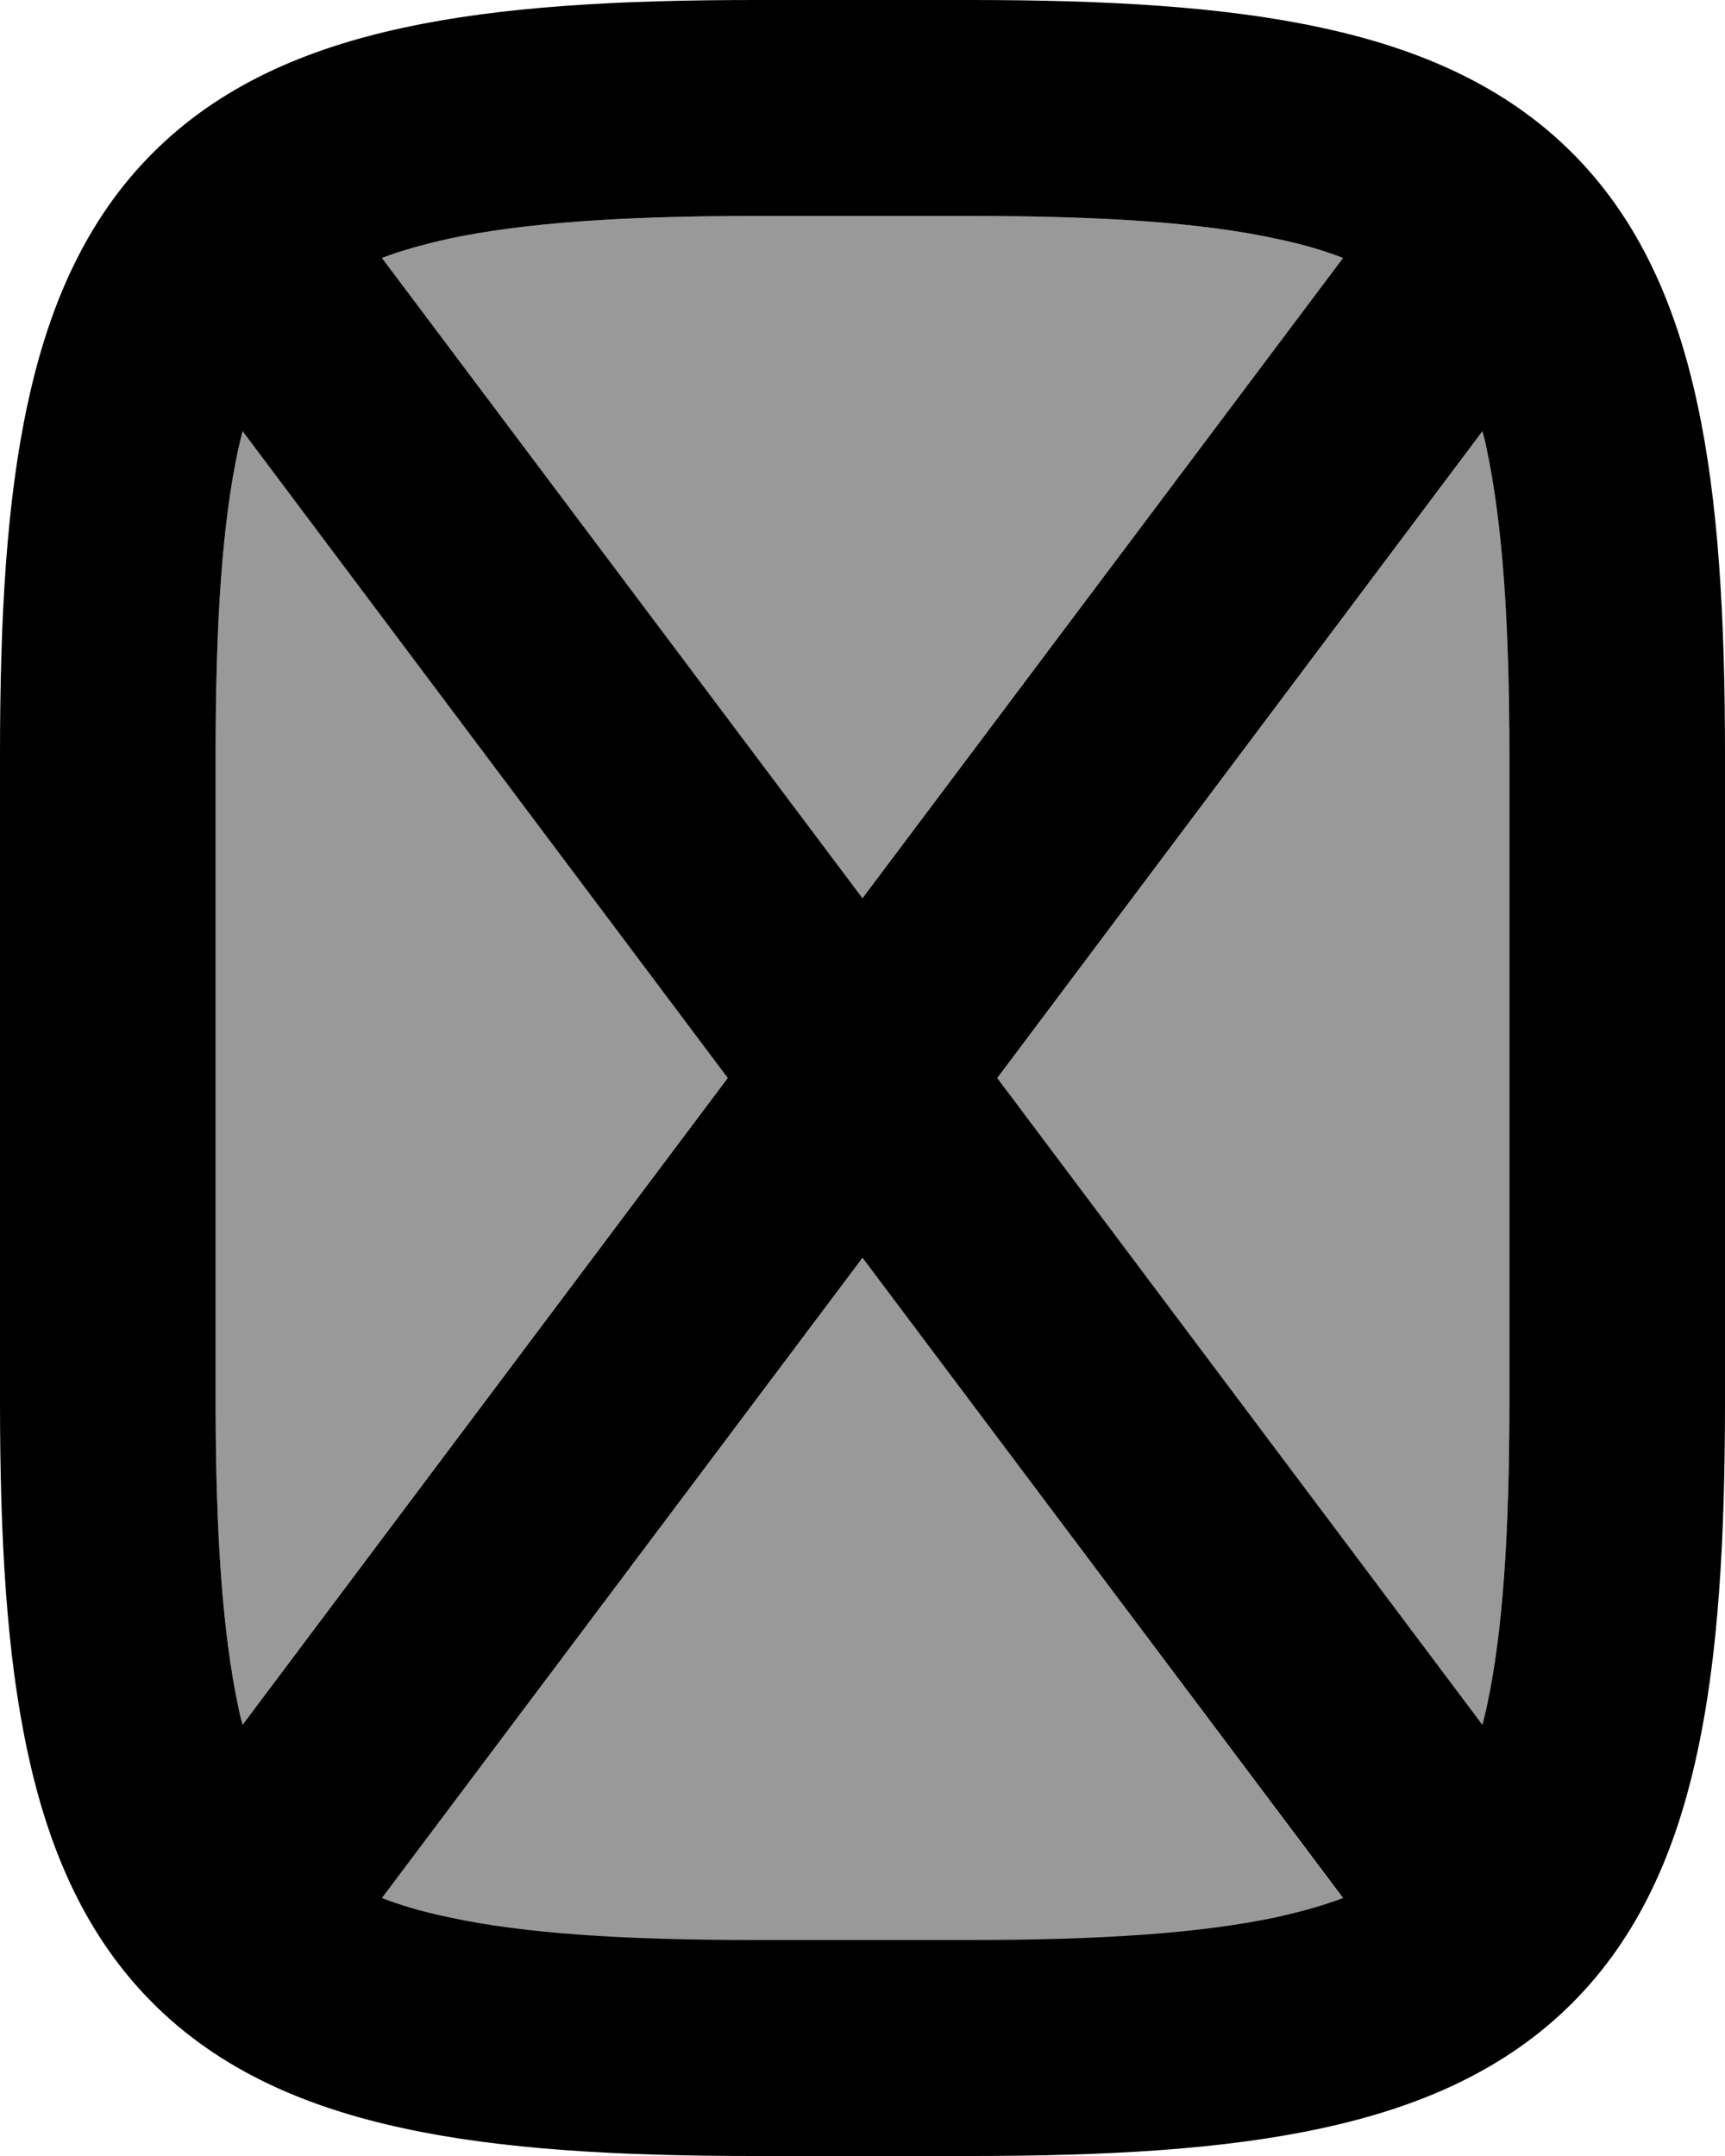 <svg xmlns="http://www.w3.org/2000/svg" viewBox="0 0 448 560"><!--! Font Awesome Pro 7.0.0 by @fontawesome - https://fontawesome.com License - https://fontawesome.com/license (Commercial License) Copyright 2025 Fonticons, Inc. --><path style="fill:currentColor;opacity:.4" d="M56 196l0 168c0 34.4 1.8 60.1 5.9 79.4 .3 1.6 .7 3.1 1.1 4.6L189 280 63 112c-.4 1.5-.7 3-1.1 4.6-4.2 19.3-5.9 45-5.9 79.4zM99.2 67L224 233.3 348.8 67c-4.9-1.9-10.6-3.6-17.4-5-19.3-4.2-45-5.9-79.4-5.9l-56 0c-34.4 0-60.1 1.8-79.4 5.9-6.7 1.5-12.4 3.1-17.4 5zm0 426.1c4.9 1.9 10.6 3.6 17.4 5 19.3 4.2 45 5.9 79.4 5.9l56 0c34.4 0 60.1-1.8 79.4-5.9 6.7-1.5 12.4-3.1 17.4-5L224 326.7 99.2 493zM259 280L385 448c.4-1.5 .7-3 1.1-4.6 4.2-19.3 5.9-45 5.9-79.4l0-168c0-34.4-1.8-60.1-5.9-79.4-.3-1.6-.7-3.1-1.1-4.6L259 280z"/><path style="fill:currentColor;opacity:1" d="M104.8 7.2C130.1 1.7 160.4 0 196 0l56 0c35.6 0 65.9 1.7 91.2 7.2 25.6 5.5 47.8 15.2 65.1 32.5s27 39.5 32.5 65.1c5.5 25.3 7.2 55.7 7.2 91.2l0 168c0 35.6-1.7 65.9-7.2 91.2-5.5 25.6-15.2 47.8-32.5 65.1s-39.5 27-65.1 32.5c-25.3 5.5-55.7 7.2-91.2 7.2l-56 0c-35.6 0-65.9-1.7-91.2-7.2-25.6-5.5-47.8-15.2-65.1-32.5s-27-39.5-32.5-65.1C1.7 429.9 0 399.6 0 364L0 196c0-35.6 1.7-65.9 7.2-91.2 5.5-25.6 15.2-47.8 32.5-65.1s39.5-27 65.1-32.5zM61.9 116.6c-4.2 19.3-5.9 45-5.9 79.4l0 168c0 34.4 1.8 60.1 5.9 79.4 .3 1.6 .7 3.1 1.1 4.6L189 280 63 112c-.4 1.5-.7 3-1.1 4.6zM224 326.7L99.2 493c4.9 1.9 10.6 3.6 17.4 5 19.3 4.2 45 5.9 79.4 5.9l56 0c34.4 0 60.1-1.8 79.4-5.9 6.7-1.5 12.4-3.1 17.4-5L224 326.7zM259 280L385 448c.4-1.5 .7-3 1.1-4.6 4.2-19.3 5.9-45 5.9-79.4l0-168c0-34.4-1.8-60.1-5.9-79.4-.3-1.6-.7-3.1-1.1-4.6L259 280zM348.8 67c-4.9-1.9-10.6-3.6-17.4-5-19.3-4.2-45-5.9-79.4-5.9l-56 0c-34.4 0-60.1 1.8-79.4 5.9-6.7 1.5-12.4 3.1-17.4 5L224 233.3 348.8 67z"/></svg>